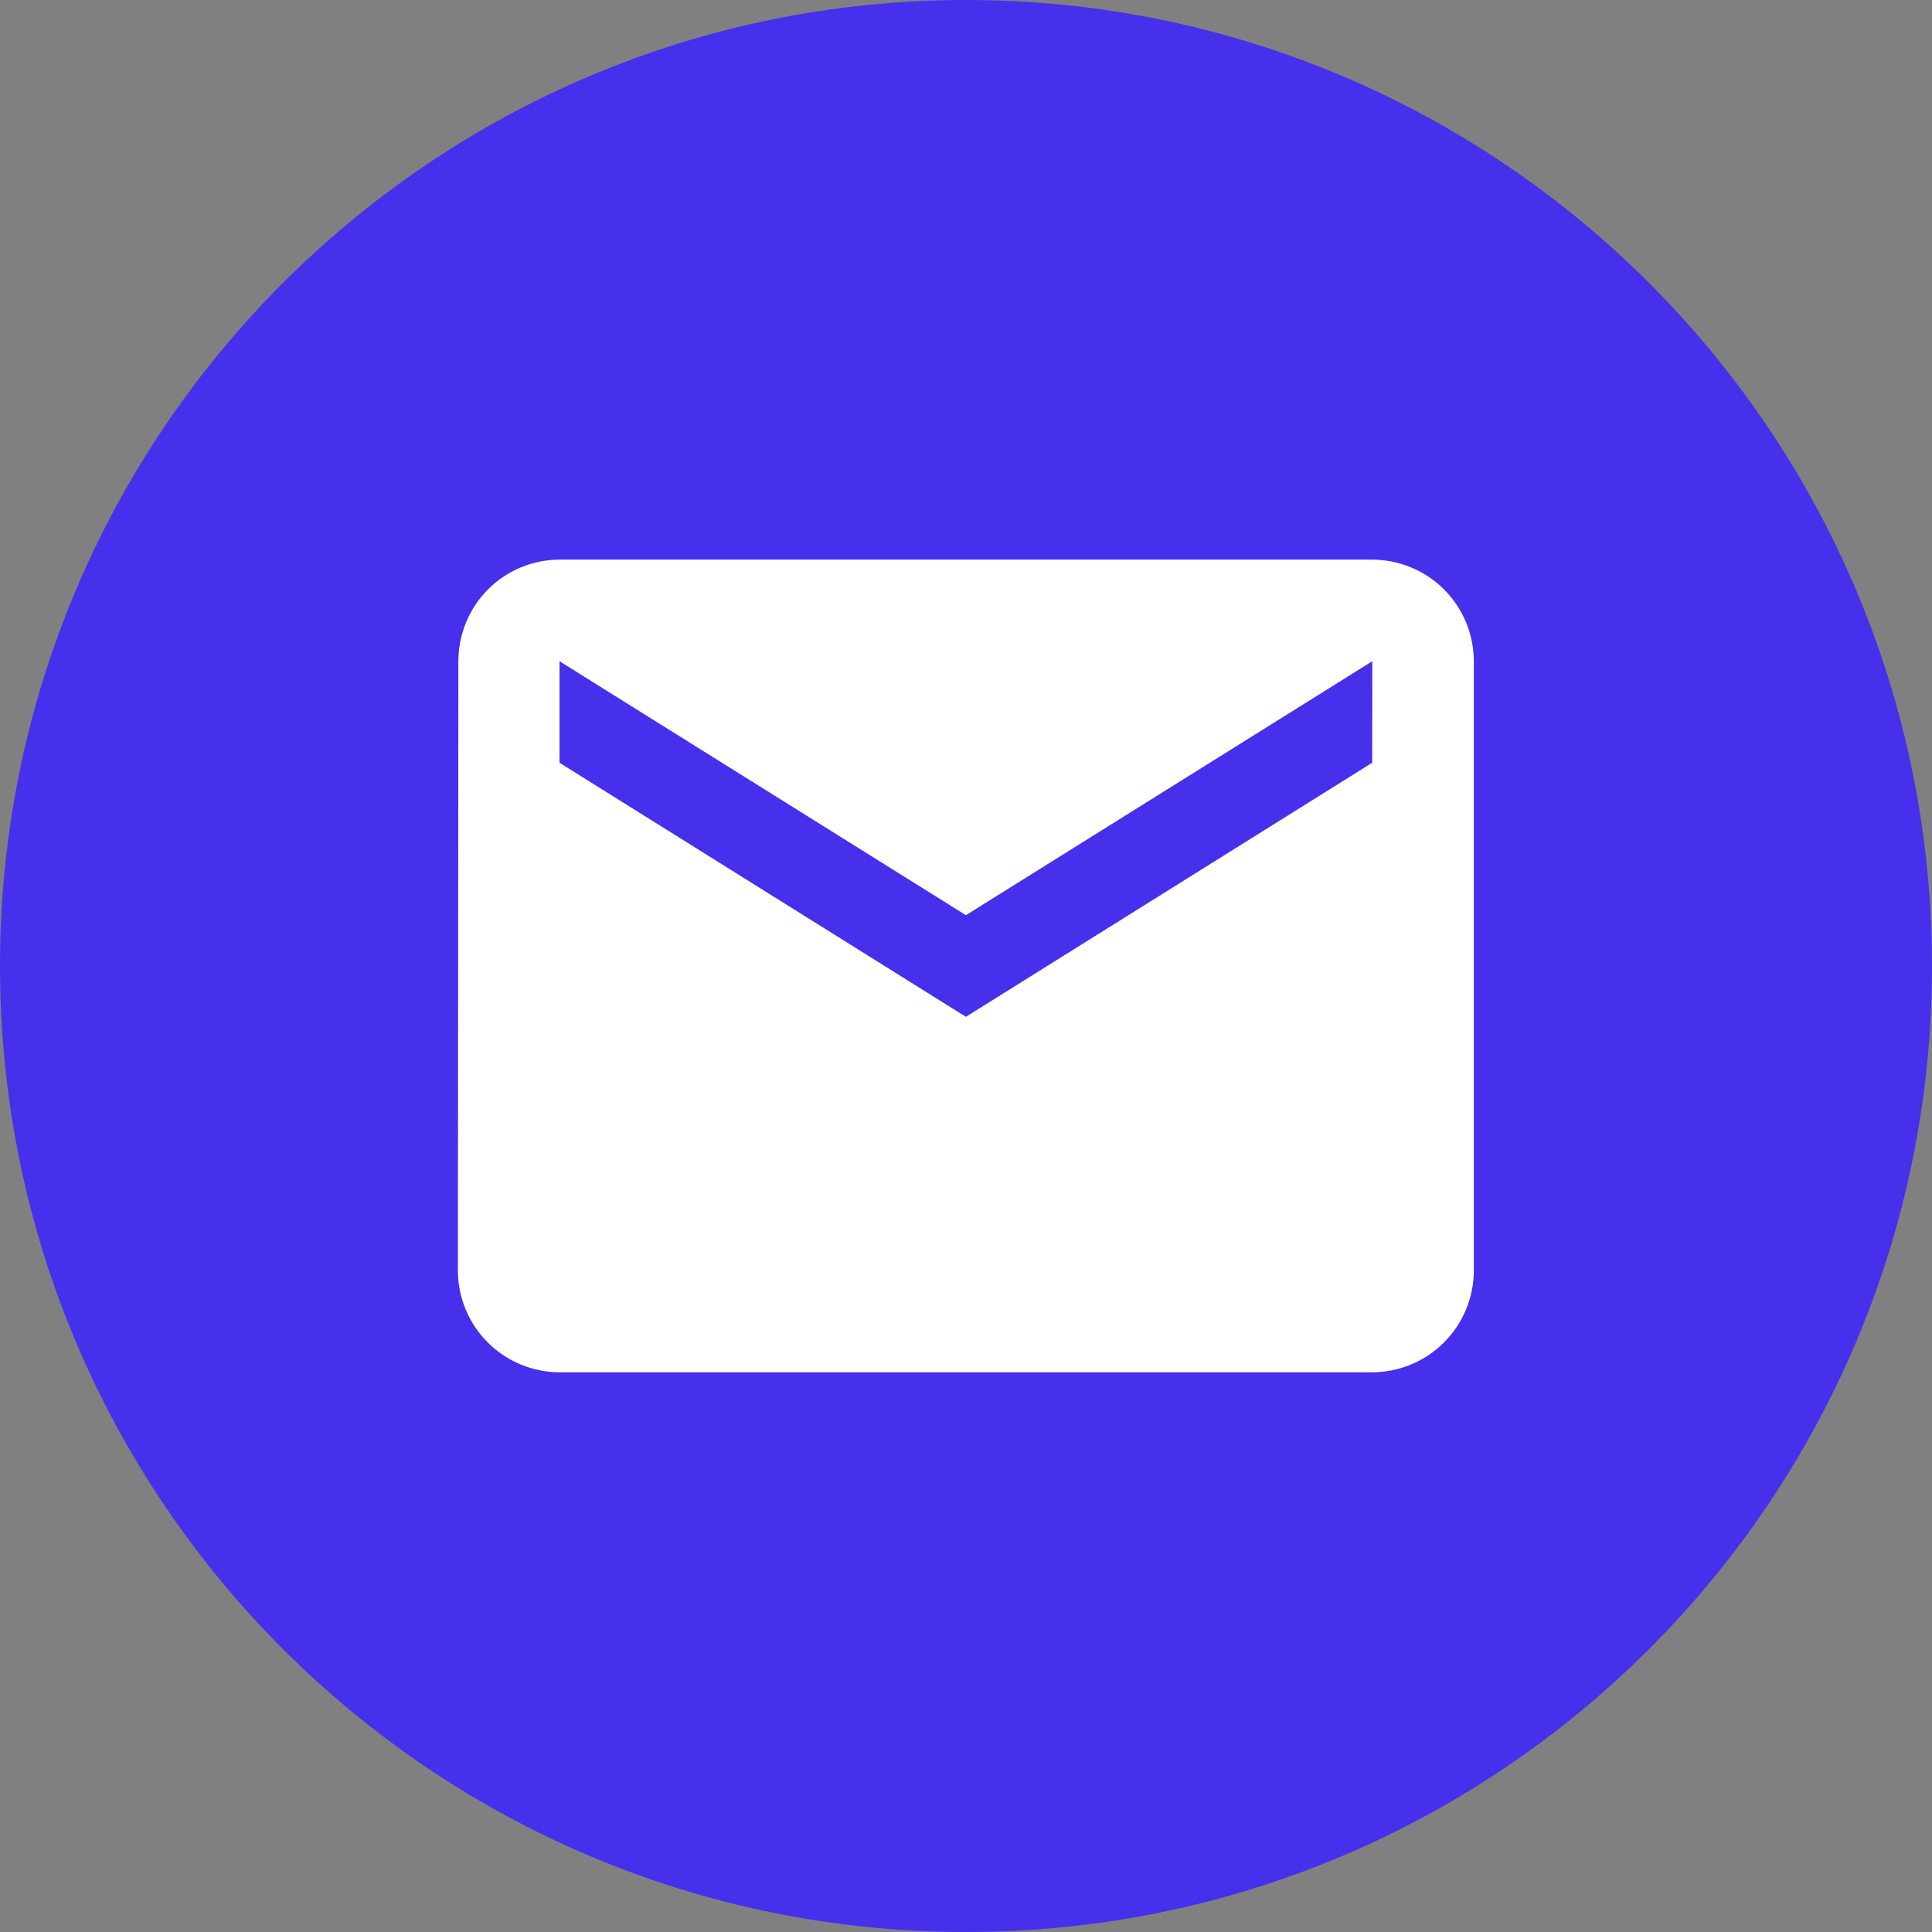 <svg width="20" height="20" viewBox="0 0 20 20" fill="none" xmlns="http://www.w3.org/2000/svg">
<rect x="0" y="0" width="20" height="20" fill="#808080" stroke="none"/>
<path d="M10 20C15.523 20 20 15.523 20 10C20 4.477 15.523 0 10 0C4.477 0 0 4.477 0 10C0 15.523 4.477 20 10 20Z" fill="#4630EC"/>
<path d="M14.205 5.793H5.792C5.514 5.794 5.247 5.905 5.051 6.102C4.855 6.3 4.745 6.567 4.745 6.845L4.74 13.155C4.741 13.433 4.852 13.7 5.049 13.897C5.246 14.094 5.513 14.205 5.792 14.206H14.205C14.484 14.205 14.751 14.094 14.948 13.897C15.145 13.7 15.256 13.433 15.257 13.155V6.846C15.257 6.567 15.146 6.3 14.949 6.102C14.752 5.905 14.484 5.794 14.205 5.793ZM14.205 7.896L9.999 10.526L5.792 7.896V6.845L9.999 9.474L14.206 6.845L14.205 7.896Z" fill="white"/>
</svg>
